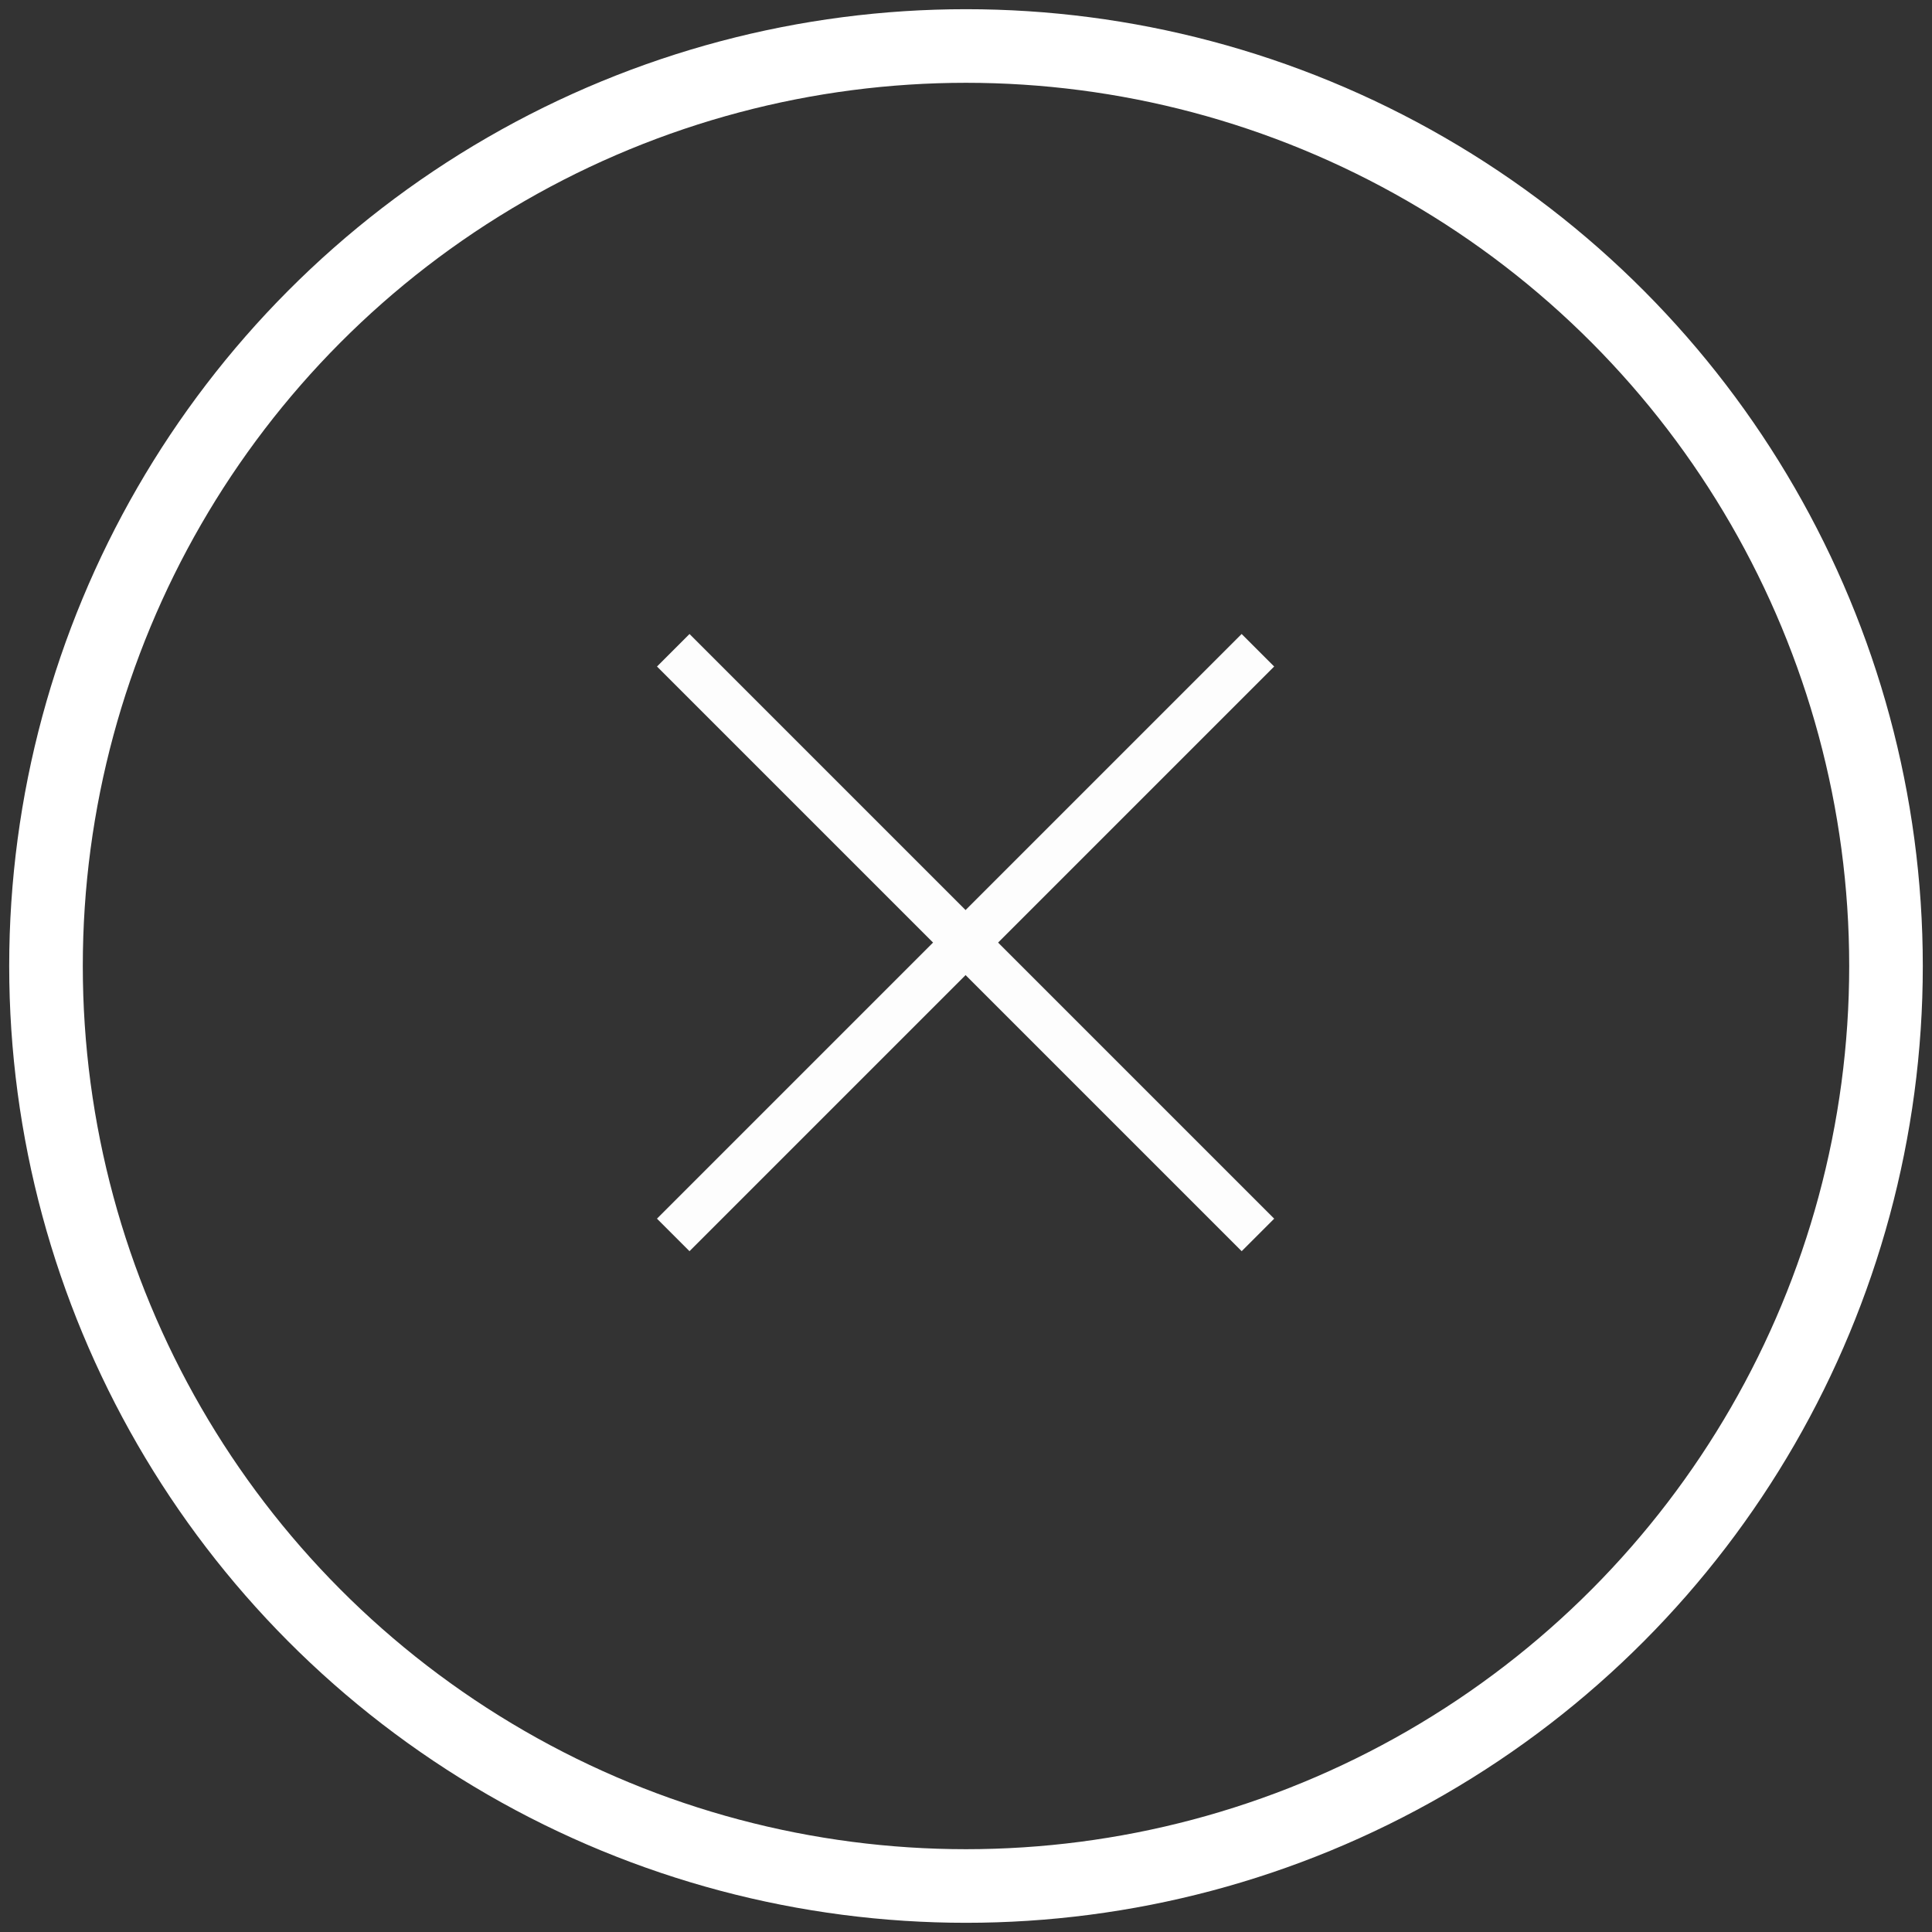 <?xml version="1.0" encoding="UTF-8"?>
<svg width="42px" height="42px" viewBox="0 0 42 42" version="1.1" xmlns="http://www.w3.org/2000/svg" xmlns:xlink="http://www.w3.org/1999/xlink">
    <rect x="0" y="0" width="42" height="42" fill="#333333" stroke="none"/>
    <!-- Generator: Sketch 55.2 (78181) - https://sketchapp.com -->
    <title>UI/Btn/arrowCircle</title>
    <desc>Created with Sketch.</desc>
    <g id="Page-1" stroke="none" stroke-width="1" fill="none" fill-rule="evenodd">
        <g id="News-Modal" transform="translate(-156, -64)" stroke="#FFFFFF">
            <g id="UI/btn/arrowClose" transform="translate(157, 65)">
                <circle id="Oval" stroke-width="1.6" cx="20" cy="20" r="20"></circle>
                <g id="Group" stroke-width="1" fill-rule="evenodd" transform="translate(20, 19.5) rotate(-315) translate(-20, -19.5) translate(11, 10)" opacity="0.985">
                    <path d="M0,9.5 L17.975,9.5" id="Path-2"></path>
                    <path d="M0,9.5 L17.975,9.5" id="Path-2-Copy" transform="translate(8.987, 9.5) rotate(90) translate(-8.987, -9.5) "></path>
                </g>
            </g>
        </g>
    </g>
</svg>